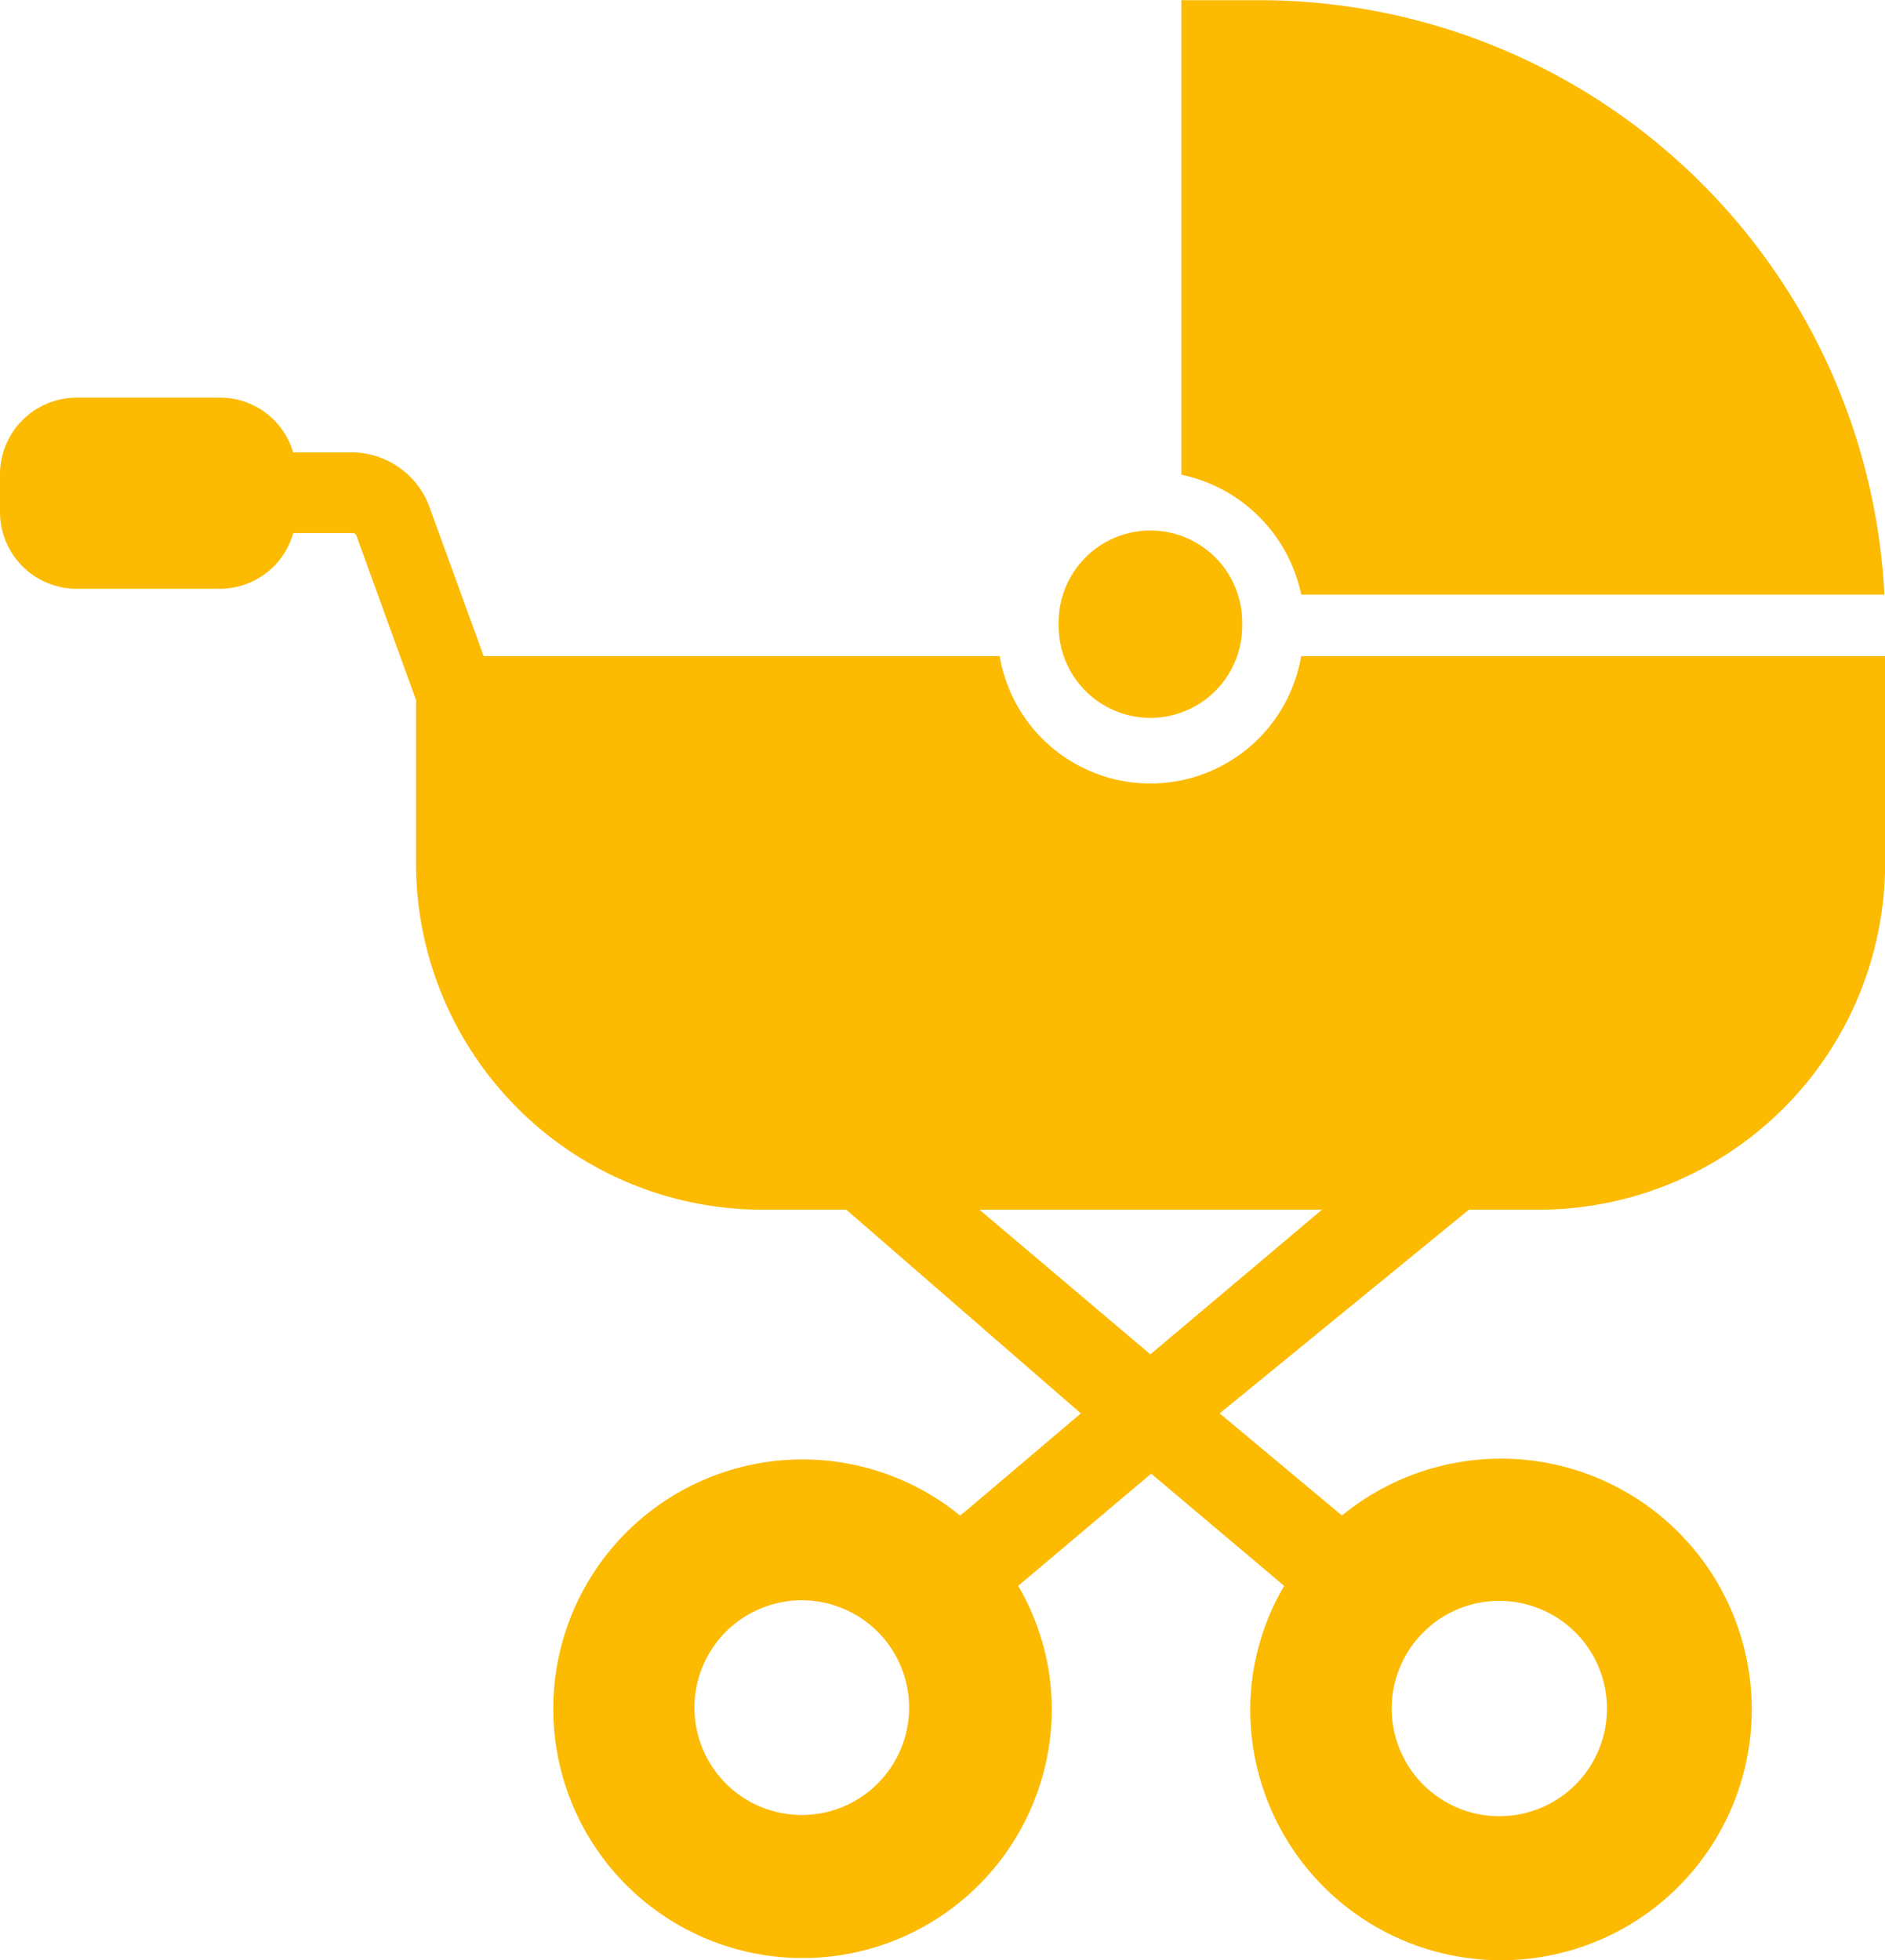 <svg xmlns="http://www.w3.org/2000/svg" width="49.315" height="51.276" viewBox="0 0 49.315 51.276"><g transform="translate(11158.838 7691)"><path d="M385.65,156.706a2.4,2.4,0,0,0,2.4-2.4v-.1a2.4,2.4,0,1,0-4.8,0v.1a2.4,2.4,0,0,0,2.4,2.4Z" transform="translate(-11514.391 -7828.929)" fill="#fcba00"/><path d="M114.374,120.512a4,4,0,0,1-7.888,0h-13.5l-1.408-3.872a2.176,2.176,0,0,0-2.056-1.456h-1.52a1.992,1.992,0,0,0-1.92-1.432H82.341a2.008,2.008,0,0,0-2.008,2.008v.984a2.008,2.008,0,0,0,2.008,2.008h3.744a2,2,0,0,0,1.92-1.456h1.552a.1.1,0,0,1,.1.064l1.56,4.3v4.3a9.065,9.065,0,0,0,9.065,9.033h2.192l6.136,5.328-3.008,2.552-.152.12h0a6.521,6.521,0,1,0,2.4,5.04,6.4,6.4,0,0,0-.88-3.2l3.48-2.936,3.48,2.936a6.4,6.4,0,0,0-.888,3.2,6.56,6.56,0,1,0,2.4-5.04l-3.2-2.672,6.52-5.328h1.808a9.065,9.065,0,0,0,9.081-9.057v-5.424Zm-13.065,30.314a2.808,2.808,0,1,1,1.98-.817,2.8,2.8,0,0,1-1.98.817Zm18.241-5.6a2.816,2.816,0,1,1-1.983.825,2.8,2.8,0,0,1,1.983-.825Zm-6.273-8.849-2.848,2.4-4.472-3.784h8.961Z" transform="translate(-11239.171 -7794.351)" fill="#fcba00"/><path d="M421.476,15.548h15.257A16.377,16.377,0,0,0,420.388,0H418.34V12.412a4.048,4.048,0,0,1,3.136,3.136Z" transform="translate(-11546.272 -7690.995)" fill="#fcba00"/></g></svg>